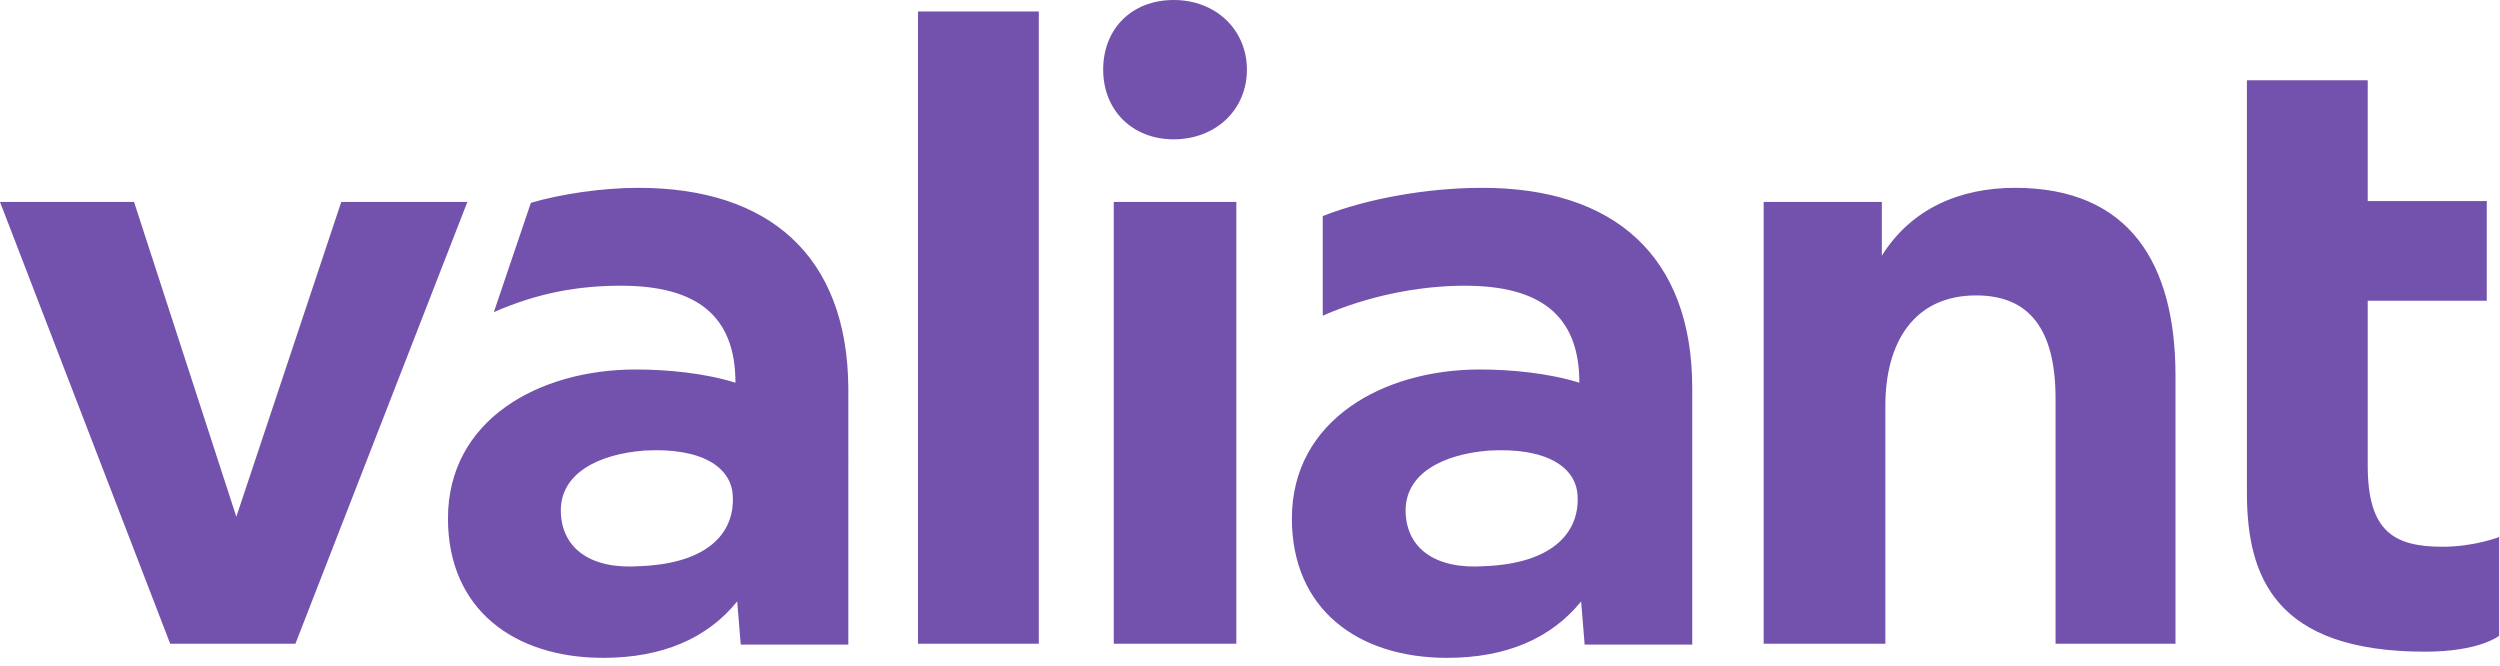 <?xml version="1.0" encoding="utf-8"?>
<!-- Generator: Adobe Illustrator 25.0.1, SVG Export Plug-In . SVG Version: 6.00 Build 0)  -->
<svg version="1.1" xmlns="http://www.w3.org/2000/svg" xmlns:xlink="http://www.w3.org/1999/xlink" x="0px" y="0px"
	 viewBox="0 0 283.5 75.5" style="enable-background:new 0 0 283.5 75.5;" xml:space="preserve">
<style type="text/css">
	.st0{fill:#7252AC;}
</style>
<g id="Logo">
	<path class="st0" d="M254.9,9.1h13.6v13.7H282v11.3h-13.5v18.7c0,7.5,3,9.2,8.5,9.2c3.6,0,6.4-1.1,6.4-1.1v11.2
		c0,0-2.2,1.8-8.4,1.8c-17,0-20.2-8.5-20.2-18V9.1z M200.1,73h13.7V46c0-7.1,3.2-12.5,10.3-12.5c6,0,9,3.8,9,11.7V73h13.6V42.6
		c0-12.7-5.2-21.3-18.2-21.3c-6.3,0-11.8,2.4-15.1,7.7v-6.1h-13.4V73z M168.1,21.3c-6.2,0-13,1.2-18.1,3.2v11.3
		c5-2.2,10.8-3.4,16.1-3.4c8.5,0,13,3.3,13,11c-3.5-1.1-7.8-1.5-11.3-1.5c-10.9,0-21.3,5.7-21.3,16.9c0,10.3,7.5,15.8,17.6,15.8
		c6.7,0,11.8-2.2,15.2-6.4l0.4,4.9l12.2,0V44C191.9,29,183,21.3,168.1,21.3z M168.4,64.2c-5.5,0.4-8.8-1.9-9-6
		c-0.2-4.6,4.4-6.7,9.4-7.1c6.6-0.4,10,1.9,10.1,5.2C179.1,60.5,175.9,63.9,168.4,64.2z M125.1,7.9c0,4.6,3.3,7.9,8,7.9
		c4.7,0,8.3-3.3,8.3-7.9c0-4.5-3.5-7.9-8.3-7.9C128.3,0,125.1,3.3,125.1,7.9 M126.3,73h13.9V22.9h-13.9V73z M104.1,73h13.7V1.3
		h-13.7L104.1,73z M72.4,21.3c-4.1,0-8.8,0.7-12.2,1.7L56,35.4c5-2.2,9.6-3,14.4-3c8.5,0,13,3.3,13,11c-3.5-1.1-7.8-1.5-11.3-1.5
		c-11,0-21.3,5.7-21.3,16.9c0,10.3,7.5,15.8,17.6,15.8c6.7,0,11.8-2.2,15.2-6.4l0.4,4.9h12.2V44C96.1,29,87.2,21.3,72.4,21.3z
		 M72.6,64.2c-5.5,0.4-8.8-1.9-9-6c-0.2-4.6,4.4-6.7,9.4-7.1c6.6-0.4,10,1.9,10.1,5.2C83.3,60.5,80.2,63.9,72.6,64.2z M19.3,73h14.2
		L53,22.9H38.7L26.8,58.6L15.2,22.9H0L19.3,73z"/>
</g>
<g id="Hilfslinien">
</g>
</svg>

